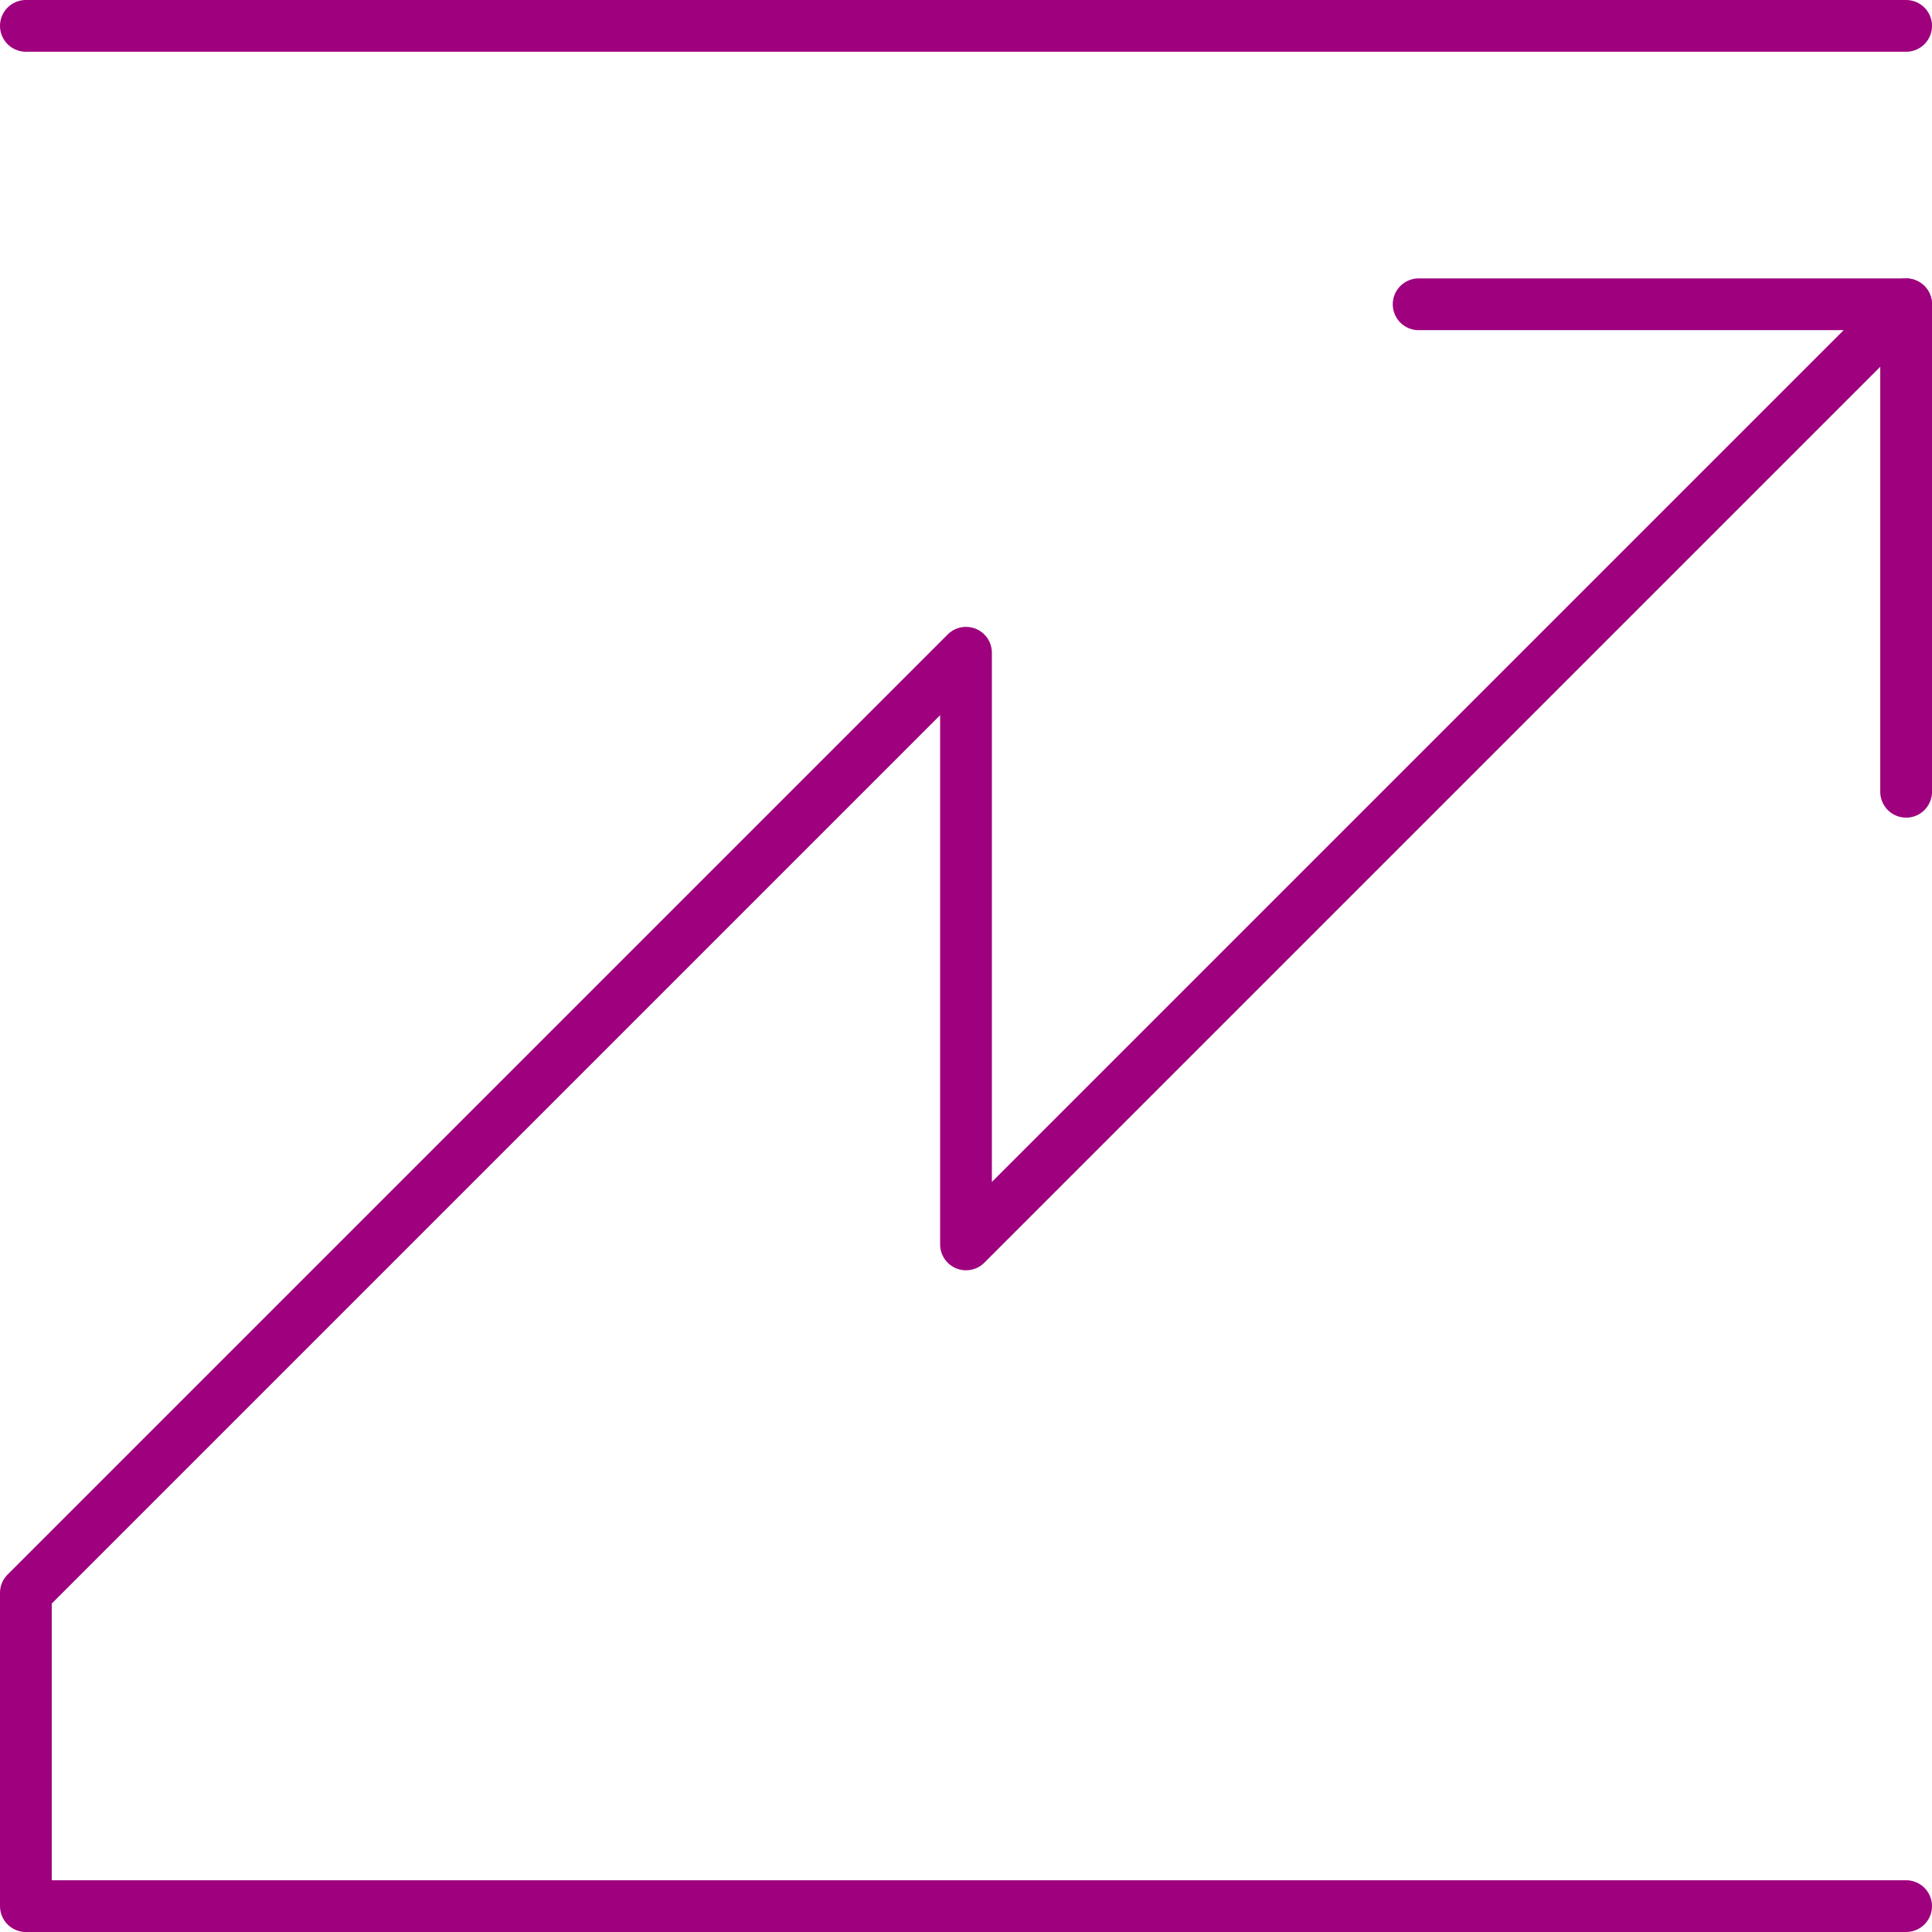 <svg xmlns="http://www.w3.org/2000/svg" viewBox="0 0 56 56"><defs><style>.cls-1,.cls-2{fill:none;}.cls-1{stroke:#9e007e;stroke-linecap:round;stroke-linejoin:round;stroke-width:1.5px;}</style></defs><g id="Layer_2" data-name="Layer 2"><g id="Graphics"><line class="cls-1" x1="55.25" y1="0.75" x2="0.75" y2="0.75"/><polyline class="cls-1" points="55.25 8.82 28 36.07 28 18.92 0.75 46.17 0.75 55.25 55.25 55.25"/><polyline class="cls-1" points="55.25 22.95 55.25 8.82 41.12 8.82"/><rect class="cls-2" width="56" height="56"/></g></g></svg>